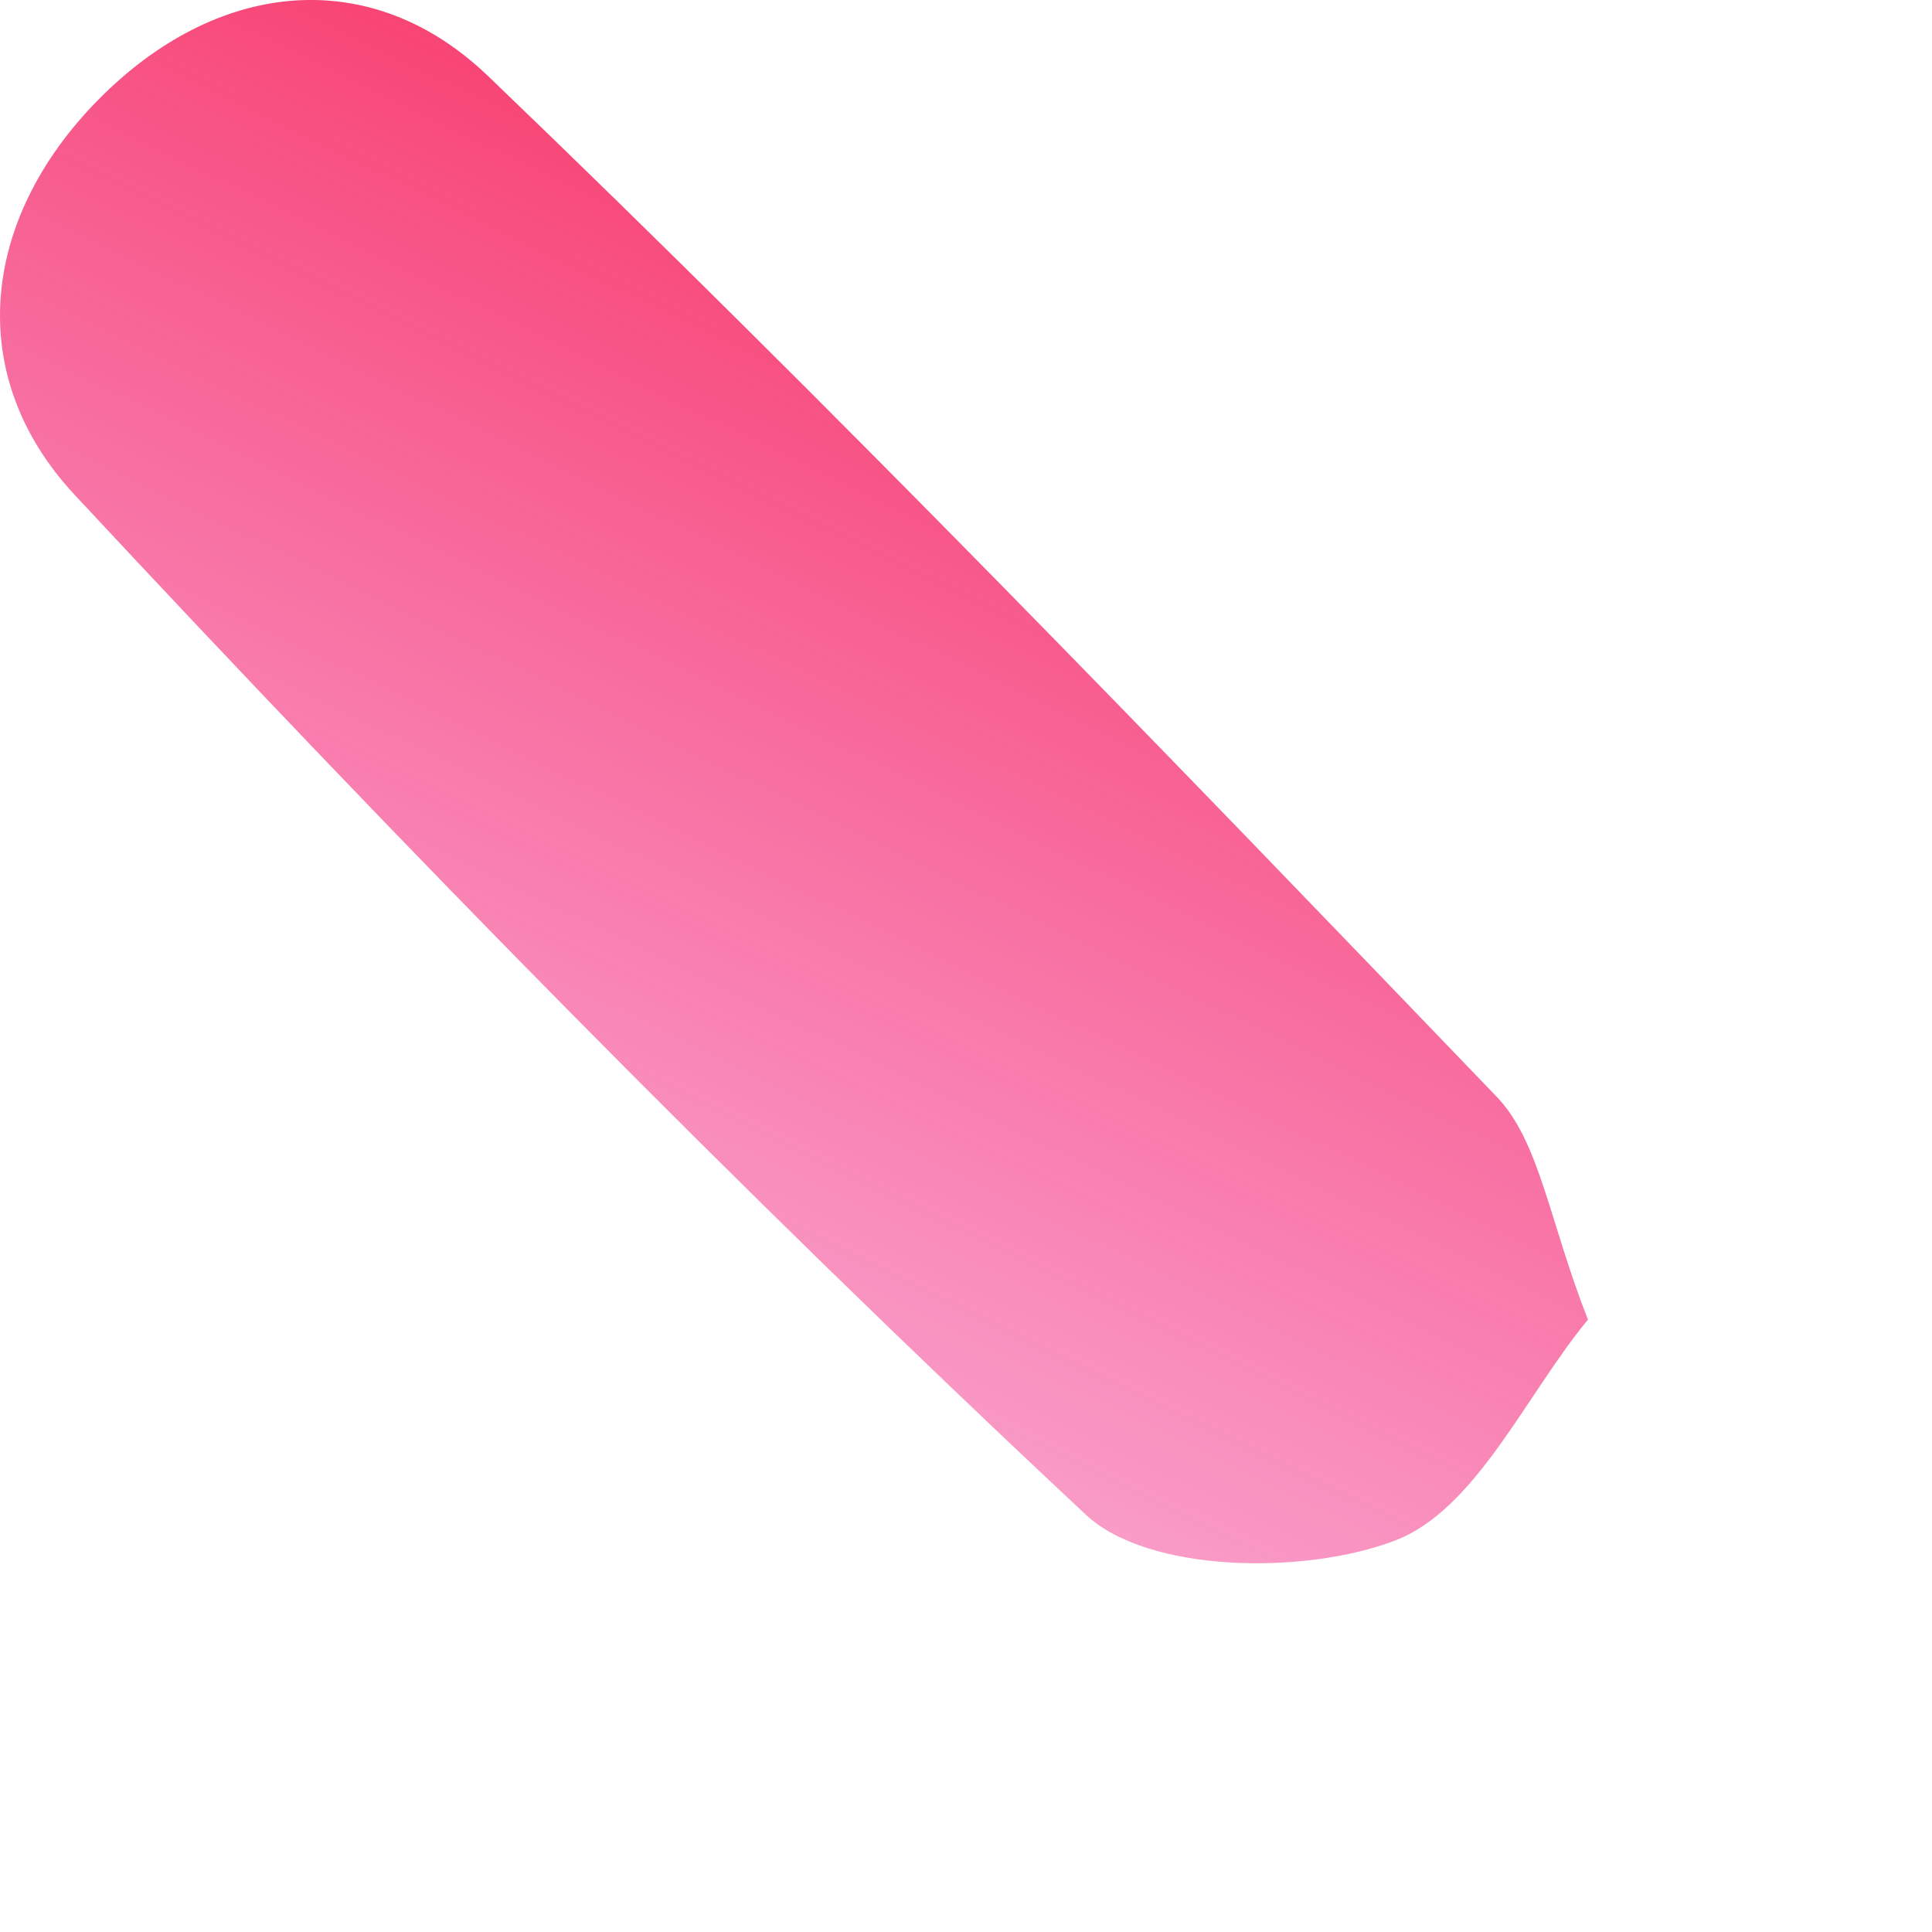 <?xml version="1.0" encoding="utf-8"?>
<svg xmlns="http://www.w3.org/2000/svg" fill="none" height="100%" overflow="visible" preserveAspectRatio="none" style="display: block;" viewBox="0 0 4 4" width="100%">
<path d="M3.287 2.733C3.159 2.888 3.055 3.127 2.887 3.19C2.7 3.261 2.376 3.257 2.247 3.135C1.524 2.459 0.83 1.75 0.155 1.025C-0.074 0.78 -0.042 0.456 0.203 0.207C0.449 -0.043 0.768 -0.075 1.01 0.157C1.724 0.842 2.412 1.556 3.099 2.271C3.188 2.364 3.207 2.527 3.288 2.733H3.287Z" fill="url(#paint0_linear_0_64)" id="Vector"/>
<defs>
<linearGradient gradientUnits="userSpaceOnUse" id="paint0_linear_0_64" x1="2.306" x2="0.255" y1="-0.911" y2="3.298">
<stop stop-color="#F80B2A"/>
<stop offset="1" stop-color="#EF0789" stop-opacity="0.24"/>
</linearGradient>
</defs>
</svg>